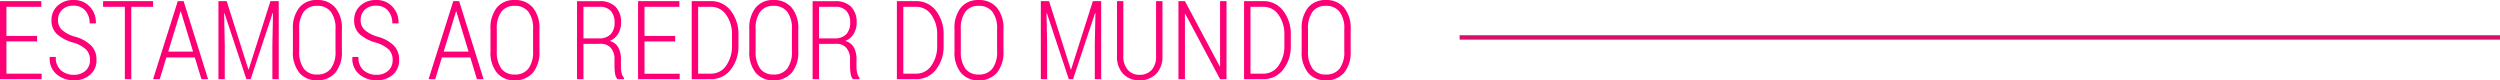 <svg xmlns="http://www.w3.org/2000/svg" width="569.498" height="18.286" viewBox="0 0 569.498 18.286">
  <g id="Grupo_12" data-name="Grupo 12" transform="translate(-147.002 -532.294)">
    <path id="Caminho_7" data-name="Caminho 7" d="M10.449-8.594H3.467v7.349h8.02V0H2V-17.773h9.412v1.294H3.467v6.641h6.982ZM22.5-4.345a3.341,3.341,0,0,0-.848-2.37,7.125,7.125,0,0,0-2.985-1.611,9.3,9.3,0,0,1-3.68-1.923A4.128,4.128,0,0,1,13.733-13.4a4.336,4.336,0,0,1,1.4-3.333,5.1,5.1,0,0,1,3.607-1.294A4.836,4.836,0,0,1,22.467-16.5a5.151,5.151,0,0,1,1.373,3.723l-.037.073H22.424a4.256,4.256,0,0,0-.983-2.9,3.4,3.4,0,0,0-2.7-1.129,3.489,3.489,0,0,0-2.6.94,3.218,3.218,0,0,0-.928,2.356,3.01,3.01,0,0,0,.9,2.216,7.521,7.521,0,0,0,3.046,1.569,8.44,8.44,0,0,1,3.595,1.984,4.5,4.5,0,0,1,1.227,3.29A4.249,4.249,0,0,1,22.528-.995,5.478,5.478,0,0,1,18.811.256a5.982,5.982,0,0,1-3.888-1.343A4.572,4.572,0,0,1,13.33-4.98l.024-.073h1.367a3.753,3.753,0,0,0,1.2,3.076,4.4,4.4,0,0,0,2.887.989,3.827,3.827,0,0,0,2.673-.919A3.131,3.131,0,0,0,22.5-4.345Zm14.38-12.135H31.909V0H30.444V-16.479H25.488v-1.294H36.877ZM46.387-4.932H39.9L38.391,0H36.877L42.5-17.773h1.331L49.4,0H47.888ZM40.32-6.274h5.664L43.2-15.417h-.073Zm13.318-11.5L58.582-2.209h.073l4.956-15.564H65.5V0H64.05V-7.8l.146-7.263-.073-.012L59.106,0H58.13l-5-15.051-.073.012L53.2-7.8V0h-1.44V-17.773ZM79.883-6.384a7.225,7.225,0,0,1-1.508,4.938,5.235,5.235,0,0,1-4.132,1.7,5.066,5.066,0,0,1-4.047-1.7,7.347,7.347,0,0,1-1.471-4.938v-4.98a7.418,7.418,0,0,1,1.465-4.95,5.031,5.031,0,0,1,4.041-1.715,5.227,5.227,0,0,1,4.138,1.721,7.259,7.259,0,0,1,1.514,4.944ZM78.43-11.4a6.168,6.168,0,0,0-1.086-3.967A3.788,3.788,0,0,0,74.231-16.7a3.614,3.614,0,0,0-3.015,1.331,6.324,6.324,0,0,0-1.05,3.967v5.017a6.394,6.394,0,0,0,1.05,4A3.628,3.628,0,0,0,74.243-1.05,3.77,3.77,0,0,0,77.35-2.38a6.261,6.261,0,0,0,1.08-4ZM91.443-4.345a3.341,3.341,0,0,0-.848-2.37A7.125,7.125,0,0,0,87.61-8.325a9.3,9.3,0,0,1-3.68-1.923A4.128,4.128,0,0,1,82.678-13.4a4.336,4.336,0,0,1,1.4-3.333,5.1,5.1,0,0,1,3.607-1.294A4.836,4.836,0,0,1,91.412-16.5a5.151,5.151,0,0,1,1.373,3.723l-.037.073H91.37a4.256,4.256,0,0,0-.983-2.9,3.4,3.4,0,0,0-2.7-1.129,3.489,3.489,0,0,0-2.6.94,3.218,3.218,0,0,0-.928,2.356,3.01,3.01,0,0,0,.9,2.216A7.521,7.521,0,0,0,88.1-9.656a8.44,8.44,0,0,1,3.595,1.984,4.5,4.5,0,0,1,1.227,3.29A4.249,4.249,0,0,1,91.473-.995,5.478,5.478,0,0,1,87.756.256a5.982,5.982,0,0,1-3.888-1.343A4.572,4.572,0,0,1,82.275-4.98l.024-.073h1.367a3.753,3.753,0,0,0,1.2,3.076,4.4,4.4,0,0,0,2.887.989,3.827,3.827,0,0,0,2.673-.919A3.131,3.131,0,0,0,91.443-4.345Zm17.7-.587h-6.482L101.147,0H99.634l5.627-17.773h1.331L112.158,0h-1.514Zm-6.067-1.343h5.664l-2.783-9.143h-.073Zm21.814-.11a7.225,7.225,0,0,1-1.508,4.938,5.235,5.235,0,0,1-4.132,1.7,5.066,5.066,0,0,1-4.047-1.7,7.347,7.347,0,0,1-1.471-4.938v-4.98a7.418,7.418,0,0,1,1.465-4.95,5.031,5.031,0,0,1,4.041-1.715,5.227,5.227,0,0,1,4.138,1.721,7.259,7.259,0,0,1,1.514,4.944ZM123.438-11.4a6.168,6.168,0,0,0-1.086-3.967,3.788,3.788,0,0,0-3.113-1.331,3.614,3.614,0,0,0-3.015,1.331,6.324,6.324,0,0,0-1.05,3.967v5.017a6.394,6.394,0,0,0,1.05,4A3.628,3.628,0,0,0,119.25-1.05a3.77,3.77,0,0,0,3.107-1.331,6.261,6.261,0,0,0,1.08-4Zm11.475,3.357V0h-1.465V-17.761h5.1a4.99,4.99,0,0,1,3.662,1.256,4.922,4.922,0,0,1,1.27,3.657,4.746,4.746,0,0,1-.671,2.518,4,4,0,0,1-1.9,1.628,3.163,3.163,0,0,1,1.947,1.491,5.5,5.5,0,0,1,.592,2.677V-2.86a6.4,6.4,0,0,0,.159,1.491,2.4,2.4,0,0,0,.537,1.076V0h-1.5a2.532,2.532,0,0,1-.519-1.224,9.44,9.44,0,0,1-.14-1.665V-4.518a3.82,3.82,0,0,0-.818-2.571,2.8,2.8,0,0,0-2.246-.955Zm0-1.245h3.467a3.554,3.554,0,0,0,2.753-.958A3.724,3.724,0,0,0,142-12.854a3.855,3.855,0,0,0-.854-2.686,3.343,3.343,0,0,0-2.6-.94h-3.638Zm20.886.7h-6.982v7.349h8.02V0h-9.485V-17.773h9.412v1.294h-7.947v6.641H155.8ZM159.57,0V-17.773h4.358a5.562,5.562,0,0,1,4.529,2.173,8.588,8.588,0,0,1,1.758,5.579v2.295a8.532,8.532,0,0,1-1.758,5.573A5.58,5.58,0,0,1,163.928,0Zm1.465-16.479V-1.245h2.893a4.132,4.132,0,0,0,3.485-1.822,7.651,7.651,0,0,0,1.337-4.646v-2.335a7.581,7.581,0,0,0-1.337-4.615,4.137,4.137,0,0,0-3.485-1.816Zm22.815,10.1a7.225,7.225,0,0,1-1.508,4.938,5.235,5.235,0,0,1-4.132,1.7,5.066,5.066,0,0,1-4.047-1.7,7.347,7.347,0,0,1-1.471-4.938v-4.98a7.418,7.418,0,0,1,1.465-4.95A5.031,5.031,0,0,1,178.2-18.03a5.227,5.227,0,0,1,4.138,1.721,7.259,7.259,0,0,1,1.514,4.944ZM182.4-11.4a6.168,6.168,0,0,0-1.086-3.967A3.788,3.788,0,0,0,178.2-16.7a3.614,3.614,0,0,0-3.015,1.331,6.324,6.324,0,0,0-1.05,3.967v5.017a6.394,6.394,0,0,0,1.05,4A3.628,3.628,0,0,0,178.21-1.05a3.77,3.77,0,0,0,3.107-1.331,6.261,6.261,0,0,0,1.08-4Zm6.177,3.357V0h-1.465V-17.761h5.1a4.99,4.99,0,0,1,3.662,1.256,4.922,4.922,0,0,1,1.27,3.657,4.746,4.746,0,0,1-.671,2.518,4,4,0,0,1-1.9,1.628,3.163,3.163,0,0,1,1.947,1.491,5.5,5.5,0,0,1,.592,2.677V-2.86a6.4,6.4,0,0,0,.159,1.491A2.4,2.4,0,0,0,197.8-.293V0h-1.5a2.532,2.532,0,0,1-.519-1.224,9.44,9.44,0,0,1-.14-1.665V-4.518a3.82,3.82,0,0,0-.818-2.571,2.8,2.8,0,0,0-2.246-.955Zm0-1.245h3.467a3.554,3.554,0,0,0,2.753-.958,3.724,3.724,0,0,0,.873-2.606,3.855,3.855,0,0,0-.854-2.686,3.343,3.343,0,0,0-2.6-.94h-3.638ZM206.311,0V-17.773h4.358A5.562,5.562,0,0,1,215.2-15.6a8.588,8.588,0,0,1,1.758,5.579v2.295A8.532,8.532,0,0,1,215.2-2.155,5.58,5.58,0,0,1,210.669,0Zm1.465-16.479V-1.245h2.893a4.132,4.132,0,0,0,3.485-1.822,7.651,7.651,0,0,0,1.337-4.646v-2.335a7.581,7.581,0,0,0-1.337-4.615,4.137,4.137,0,0,0-3.485-1.816Zm22.815,10.1a7.225,7.225,0,0,1-1.508,4.938,5.235,5.235,0,0,1-4.132,1.7,5.066,5.066,0,0,1-4.047-1.7,7.347,7.347,0,0,1-1.471-4.938v-4.98a7.418,7.418,0,0,1,1.465-4.95,5.031,5.031,0,0,1,4.041-1.715,5.227,5.227,0,0,1,4.138,1.721,7.259,7.259,0,0,1,1.514,4.944ZM229.138-11.4a6.168,6.168,0,0,0-1.086-3.967,3.788,3.788,0,0,0-3.113-1.331,3.614,3.614,0,0,0-3.015,1.331,6.324,6.324,0,0,0-1.05,3.967v5.017a6.394,6.394,0,0,0,1.05,4,3.628,3.628,0,0,0,3.027,1.331,3.77,3.77,0,0,0,3.107-1.331,6.261,6.261,0,0,0,1.08-4Zm11.841-6.372,4.944,15.564H246l4.956-15.564h1.892V0h-1.453V-7.8l.146-7.263-.073-.012L246.448,0h-.977l-5-15.051-.073.012L240.54-7.8V0H239.1V-17.773Zm25.83,0V-5.334a5.586,5.586,0,0,1-1.453,4.156A5.154,5.154,0,0,1,261.572.256a4.968,4.968,0,0,1-3.7-1.434,5.673,5.673,0,0,1-1.416-4.156V-17.773h1.44V-5.316a4.6,4.6,0,0,0,1.019,3.209,3.425,3.425,0,0,0,2.655,1.119,3.647,3.647,0,0,0,2.753-1.07,4.535,4.535,0,0,0,1.031-3.258V-17.773ZM281.4,0h-1.465L272-14.88l-.073.012V0h-1.477V-17.773h1.477l7.935,14.88.073-.012V-17.773H281.4Zm4,0V-17.773h4.358a5.562,5.562,0,0,1,4.529,2.173,8.588,8.588,0,0,1,1.758,5.579v2.295a8.532,8.532,0,0,1-1.758,5.573A5.58,5.58,0,0,1,289.758,0Zm1.465-16.479V-1.245h2.893a4.133,4.133,0,0,0,3.485-1.822,7.651,7.651,0,0,0,1.337-4.646v-2.335a7.581,7.581,0,0,0-1.337-4.615,4.137,4.137,0,0,0-3.485-1.816Zm22.815,10.1a7.226,7.226,0,0,1-1.508,4.938,5.235,5.235,0,0,1-4.132,1.7,5.066,5.066,0,0,1-4.047-1.7,7.347,7.347,0,0,1-1.471-4.938v-4.98a7.418,7.418,0,0,1,1.465-4.95,5.031,5.031,0,0,1,4.041-1.715,5.227,5.227,0,0,1,4.138,1.721,7.259,7.259,0,0,1,1.514,4.944ZM308.228-11.4a6.168,6.168,0,0,0-1.086-3.967,3.788,3.788,0,0,0-3.113-1.331,3.614,3.614,0,0,0-3.015,1.331,6.324,6.324,0,0,0-1.05,3.967v5.017a6.394,6.394,0,0,0,1.05,4,3.628,3.628,0,0,0,3.027,1.331,3.77,3.77,0,0,0,3.107-1.331,6.261,6.261,0,0,0,1.08-4Z" transform="translate(145 550.323)" fill="#fd0076"/>
    <line id="Linha_7" data-name="Linha 7" x2="237" transform="translate(479.5 540.823)" fill="none" stroke="#d80e6c" stroke-width="1"/>
  </g>
</svg>

